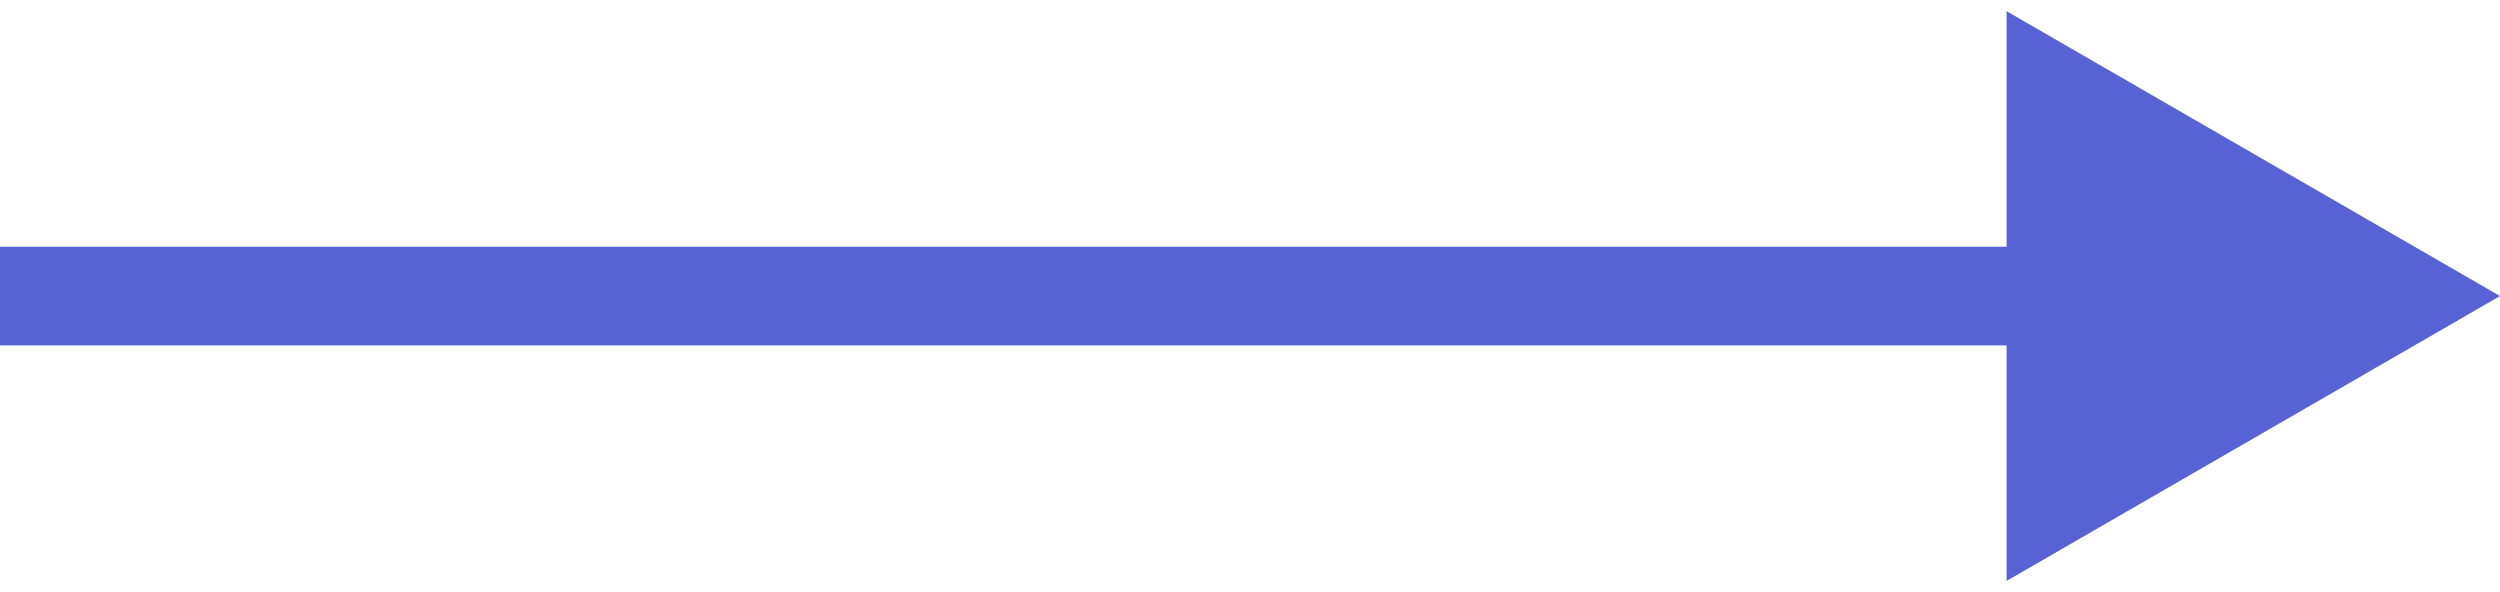 <svg width="76" height="18" viewBox="0 0 76 18" fill="none" xmlns="http://www.w3.org/2000/svg">
<path d="M76 9L61 0.34L61 17.66L76 9ZM-1.31134e-07 10.5L62.5 10.5L62.5 7.5L1.31134e-07 7.5L-1.31134e-07 10.5Z" fill="#5762D5"/>
</svg>
